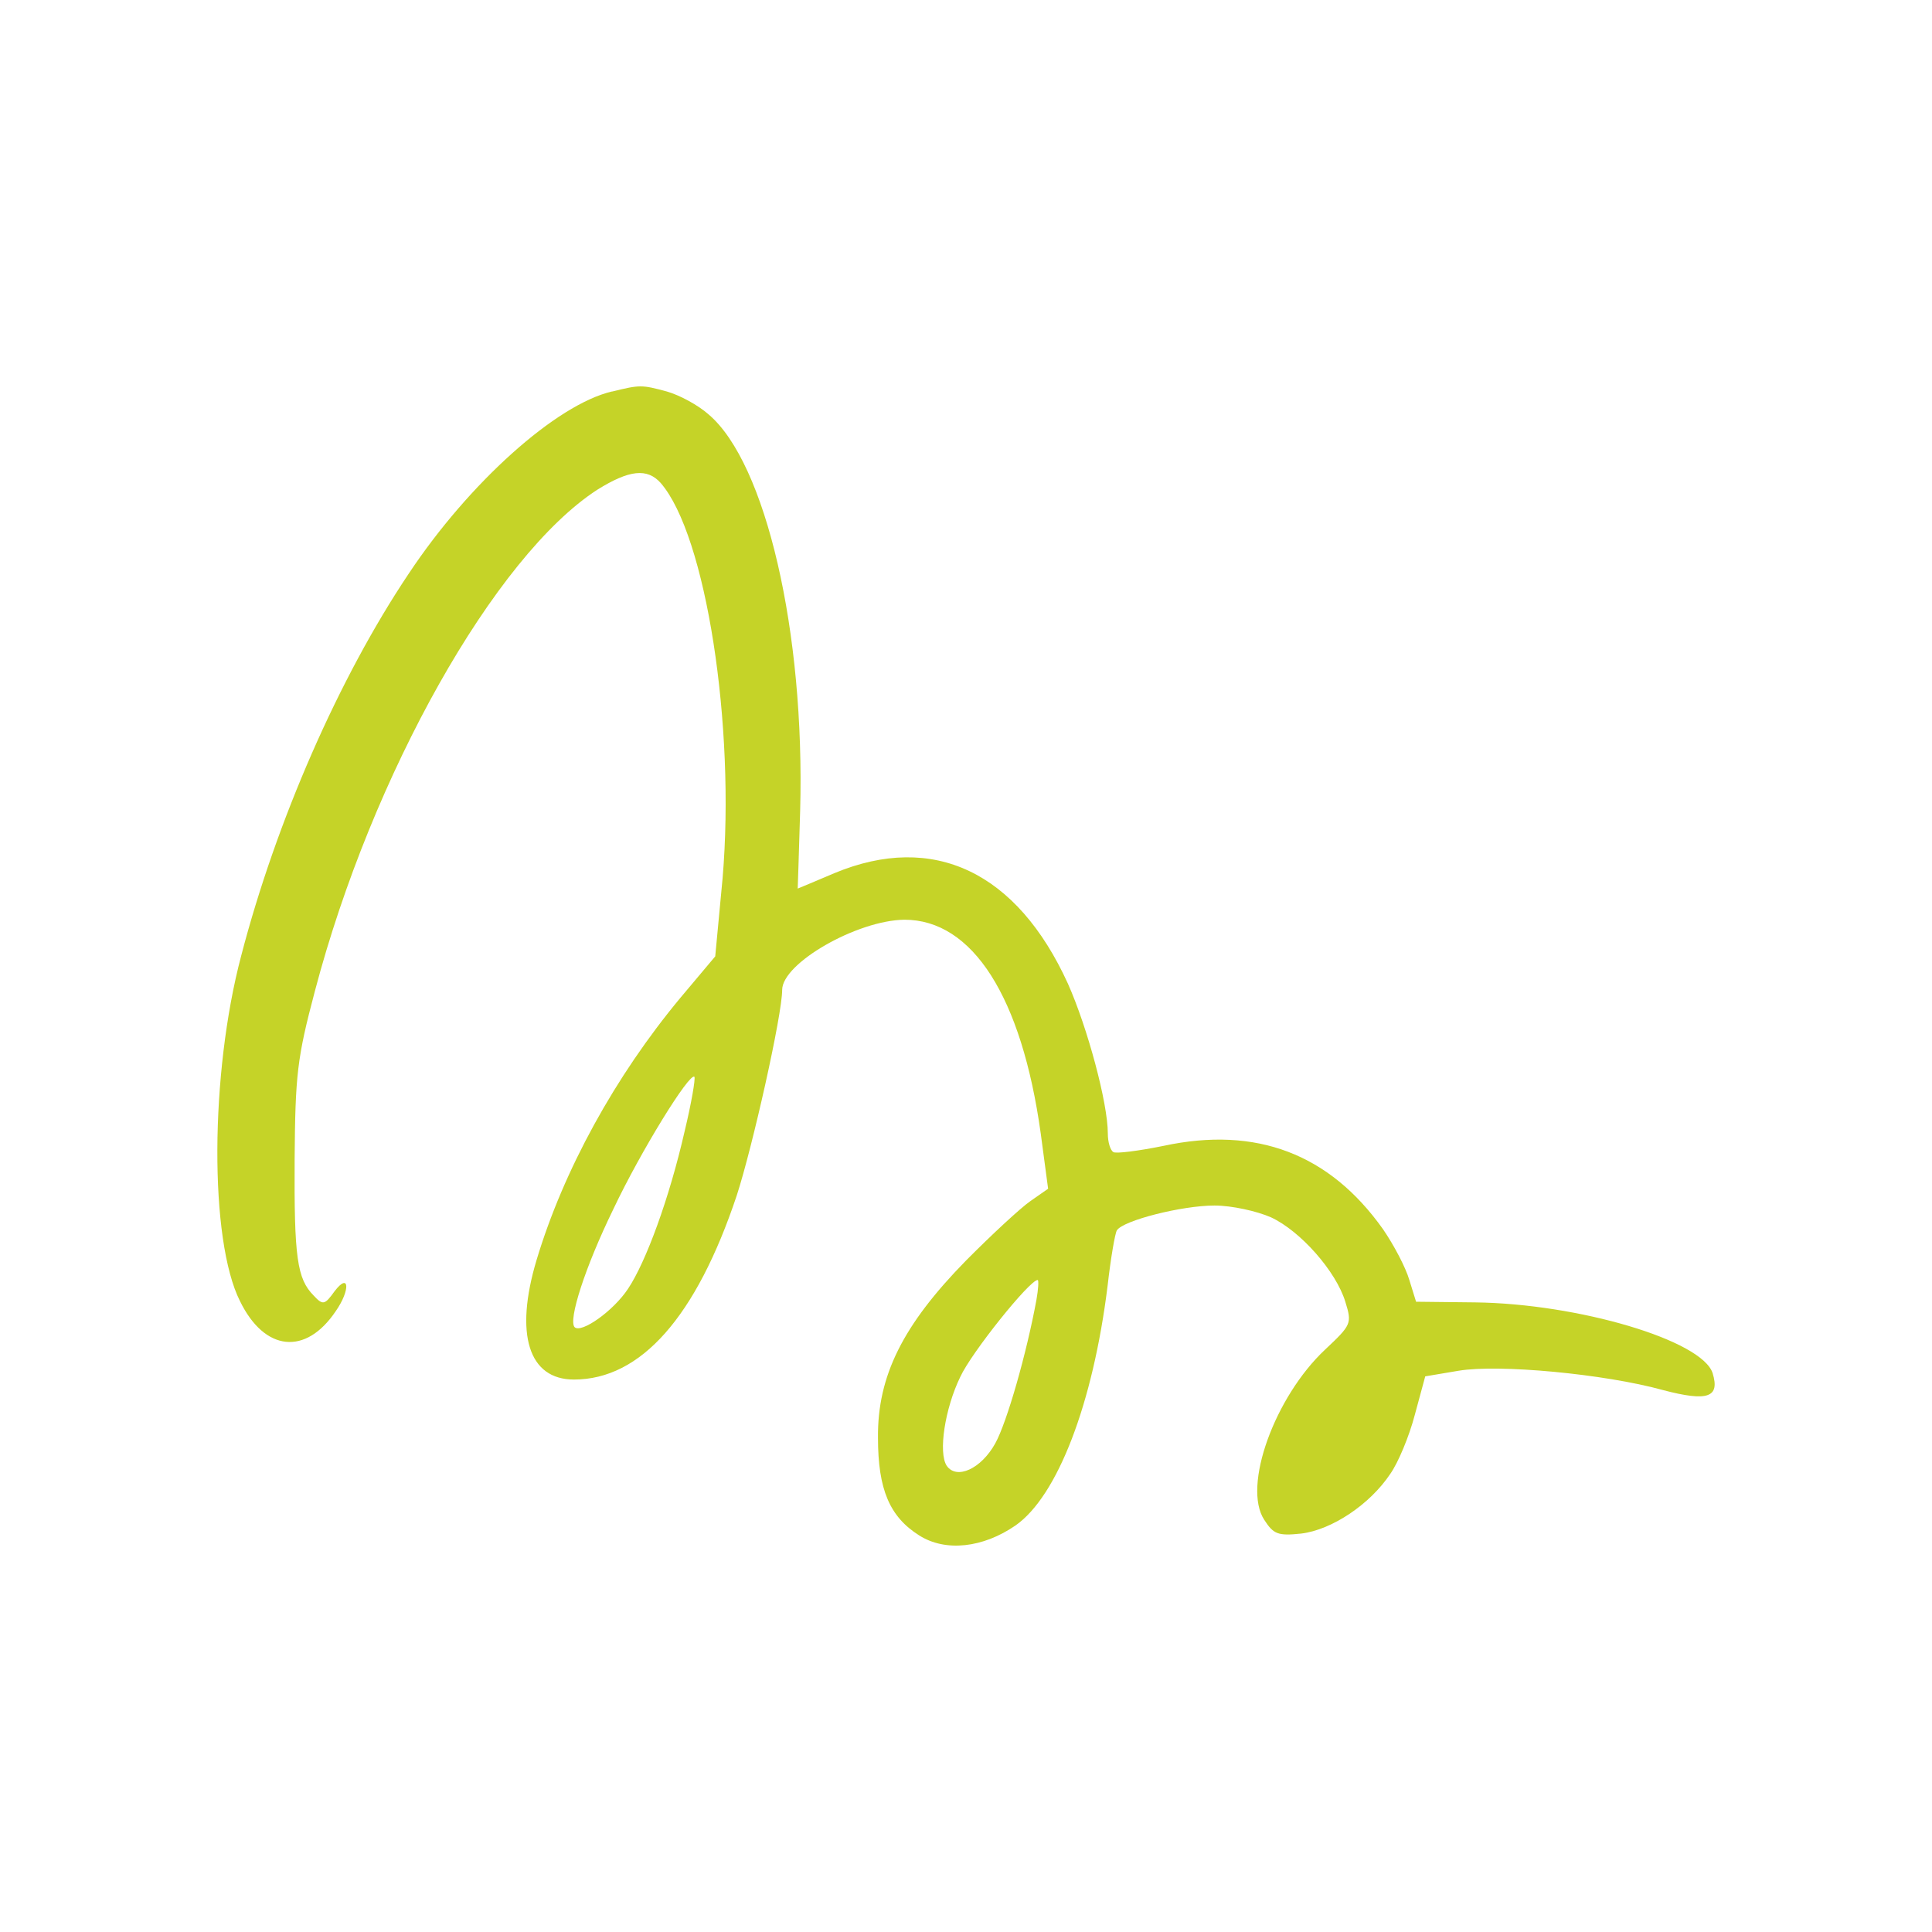 <svg width="160" height="160" viewBox="0 0 160 160" fill="none" xmlns="http://www.w3.org/2000/svg">
<path fill-rule="evenodd" clip-rule="evenodd" d="M50.693 32.417C46.068 33.497 38.845 39.983 33.858 47.494C28.059 56.14 22.87 68.026 19.977 79.143C17.385 88.923 17.332 102.71 19.876 107.756C21.91 111.926 25.319 112.286 27.81 108.578C29.031 106.826 28.931 105.338 27.709 106.934C26.897 108.068 26.742 108.116 25.978 107.294C24.602 105.902 24.353 104.156 24.4 95.973C24.454 89.025 24.602 87.639 26.078 82.077C30.81 64.12 40.98 46.054 49.472 40.553C52.116 38.909 53.593 38.753 54.708 39.989C58.473 44.309 60.91 60.106 59.843 72.718L59.232 79.203L56.332 82.653C50.942 89.139 46.667 96.909 44.431 104.366C42.599 110.492 43.773 114.248 47.532 114.248C53.077 114.248 57.655 109.052 61.011 99.015C62.333 94.947 64.776 84.039 64.776 81.981C64.776 79.767 70.979 76.215 74.899 76.167C80.544 76.167 84.612 82.545 86.189 93.867L86.8 98.445L85.323 99.477C84.511 100.041 82.121 102.255 79.981 104.414C74.792 109.712 72.657 113.936 72.711 119.078C72.711 123.35 73.677 125.612 76.12 127.154C78.308 128.546 81.41 128.186 84.102 126.332C87.559 123.914 90.512 116.3 91.728 106.472C91.983 104.21 92.338 102.153 92.493 101.895C93.003 101.073 97.883 99.837 100.581 99.837C102.004 99.837 104.091 100.299 105.26 100.815C107.703 101.949 110.65 105.29 111.415 107.81C111.972 109.61 111.925 109.712 109.737 111.77C105.568 115.682 102.87 123.092 104.702 125.87C105.467 127.052 105.823 127.208 107.756 127.004C110.3 126.698 113.455 124.586 115.133 122.066C115.791 121.142 116.71 118.928 117.167 117.176L118.032 113.984L120.778 113.522C124.081 112.958 132.881 113.78 137.714 115.118C141.426 116.096 142.446 115.736 141.835 113.726C140.969 110.996 130.699 107.96 122.154 107.858L117.273 107.804L116.716 106.004C116.414 104.972 115.447 103.124 114.528 101.787C110.104 95.559 104.05 93.243 96.371 94.893C94.337 95.307 92.404 95.559 92.202 95.409C91.947 95.253 91.745 94.587 91.745 93.867C91.745 91.347 90.067 85.119 88.442 81.465C84.221 72.202 77.306 68.908 69.117 72.304C67.439 73.023 66.063 73.588 66.063 73.588C66.063 73.588 66.164 70.708 66.265 67.156C66.674 52.336 63.419 38.339 58.687 34.325C57.821 33.551 56.297 32.729 55.23 32.423C53.142 31.859 52.994 31.859 50.705 32.423L50.693 32.417ZM56.694 93.705C55.425 99.261 53.492 104.51 52.016 106.724C50.794 108.578 48.149 110.432 47.592 109.916C47.034 109.352 48.458 104.924 50.794 100.137C53.083 95.301 57.097 88.815 57.507 89.175C57.607 89.331 57.252 91.389 56.694 93.705ZM85.833 107.648C85.021 112.076 83.39 117.788 82.424 119.534C81.256 121.646 79.222 122.57 78.403 121.388C77.692 120.308 78.249 116.654 79.524 114.032C80.437 112.028 85.27 106.004 85.934 106.004C86.035 106.004 85.988 106.778 85.833 107.648Z" fill="#C5D328"/>
</svg>
